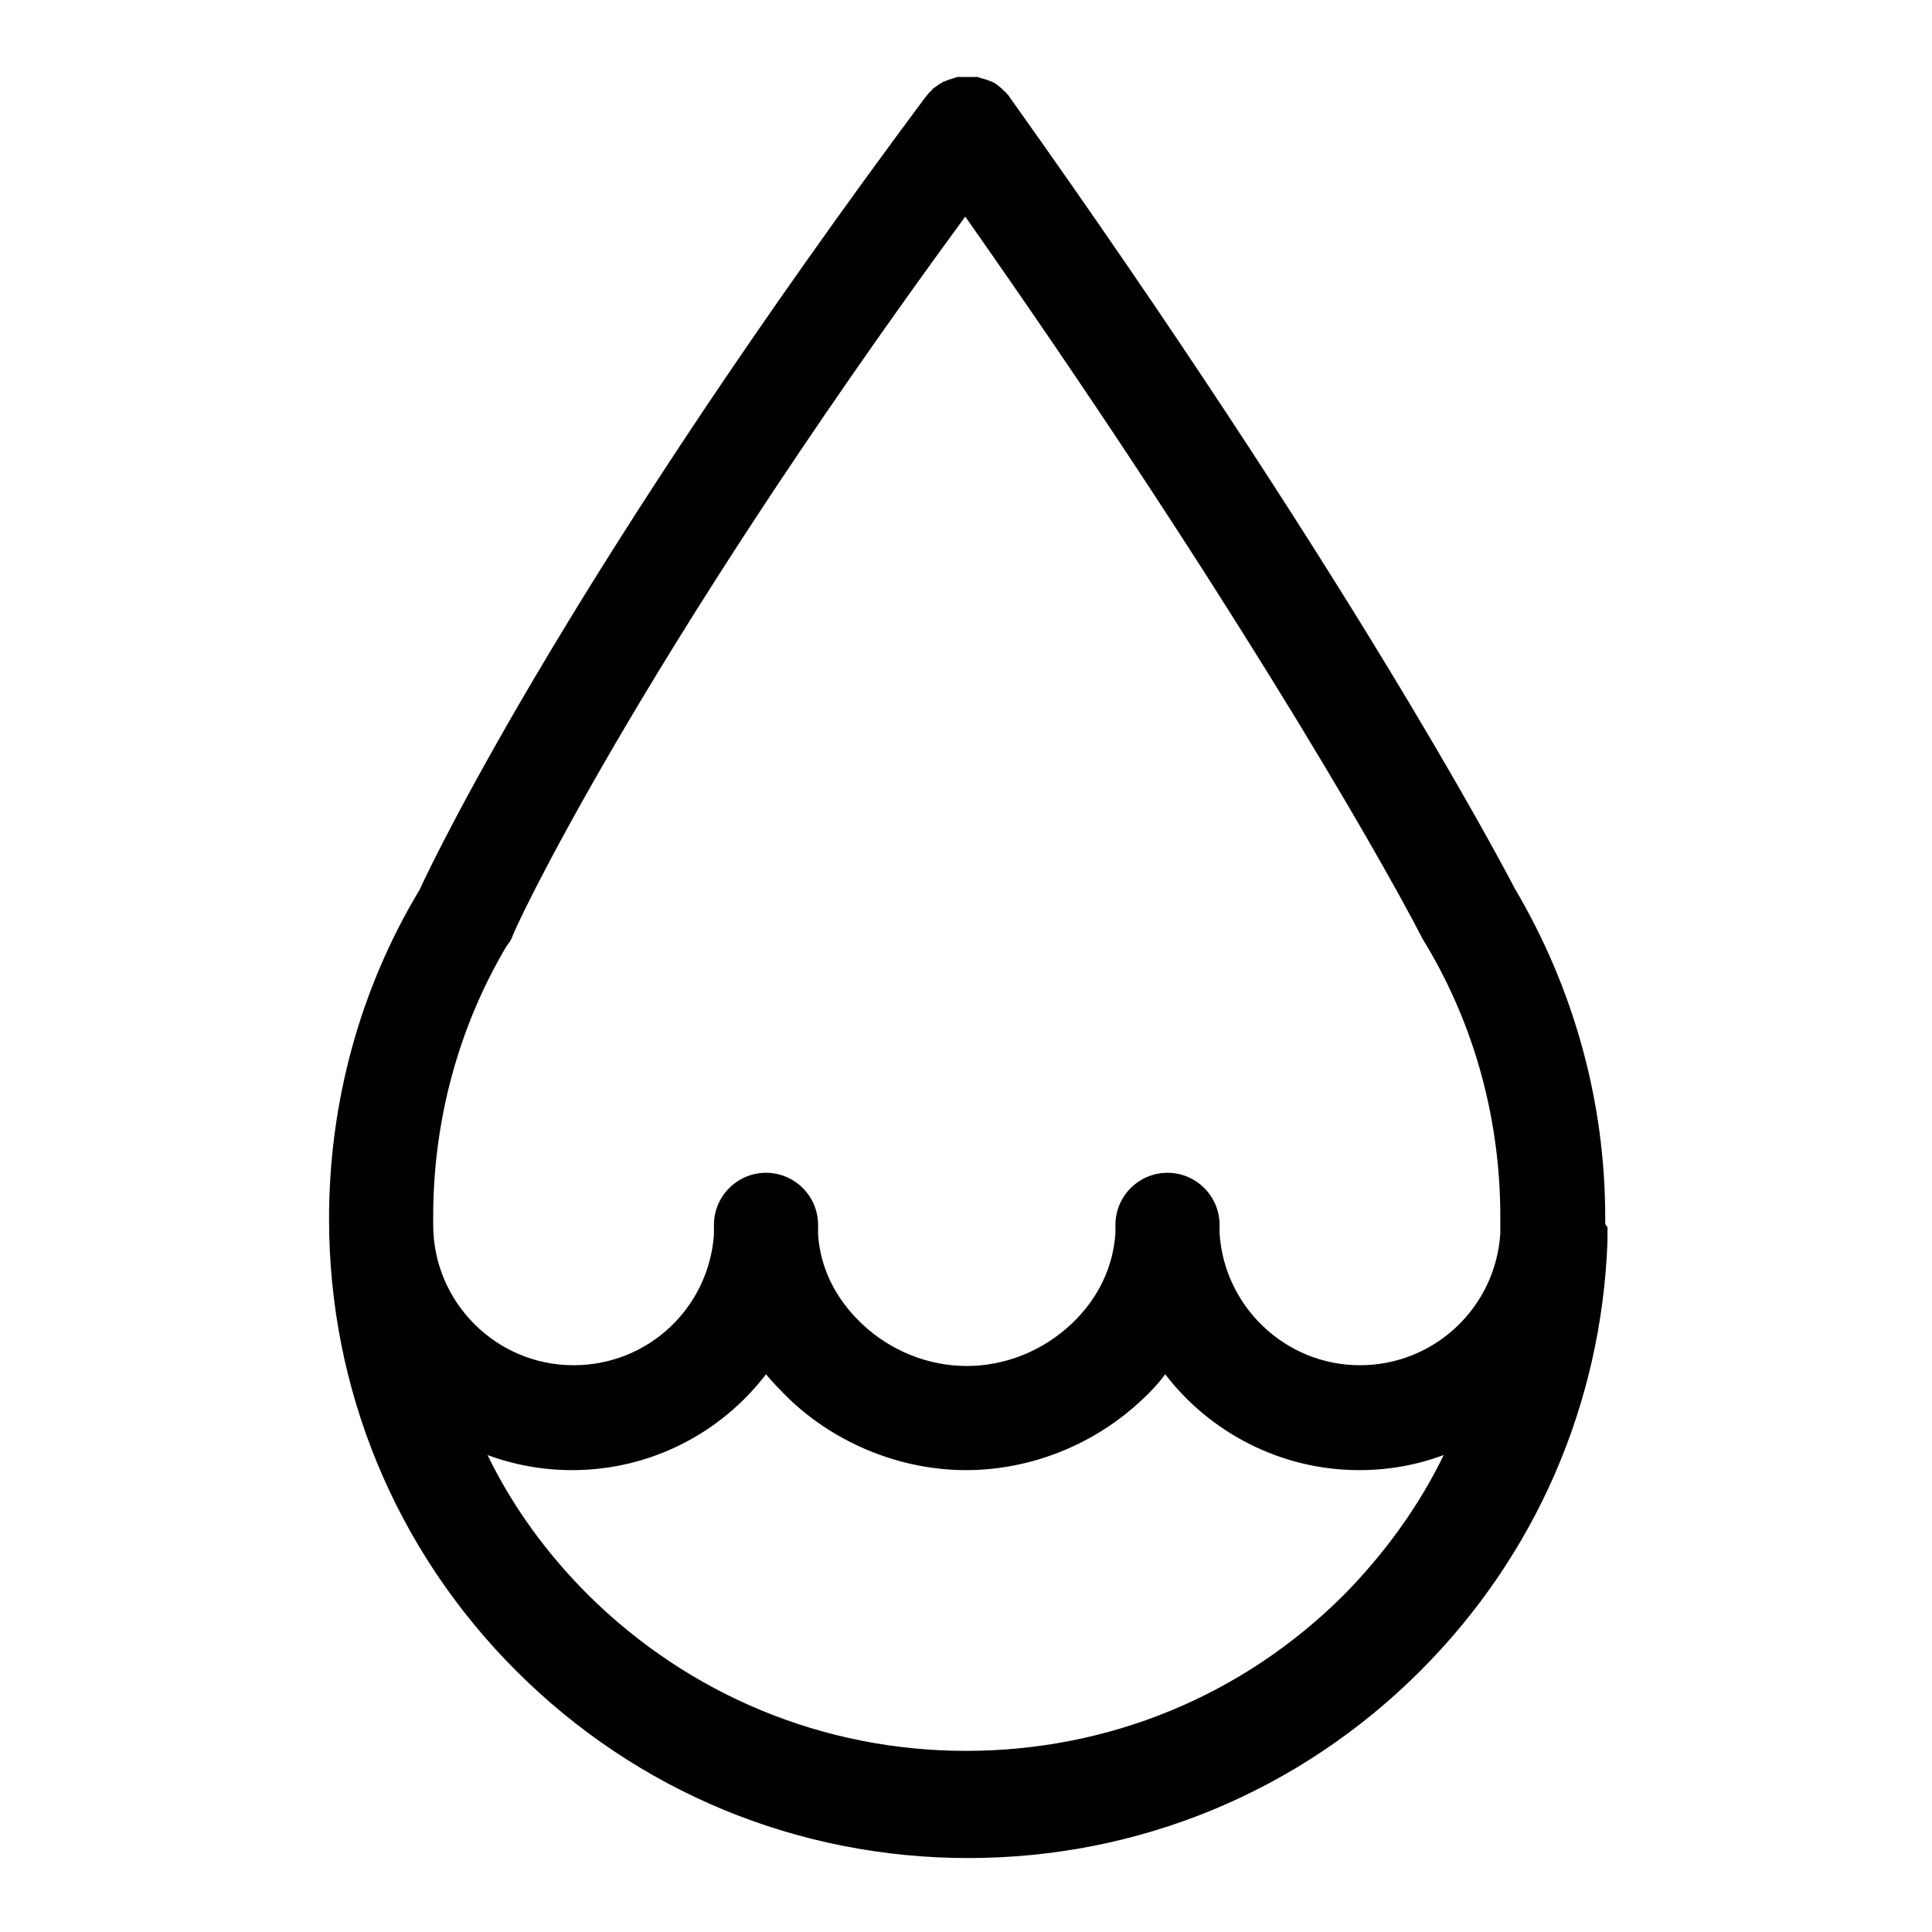 <?xml version="1.0" encoding="utf-8"?>
<!-- Svg Vector Icons : http://www.onlinewebfonts.com/icon -->
<!DOCTYPE svg PUBLIC "-//W3C//DTD SVG 1.1//EN" "http://www.w3.org/Graphics/SVG/1.1/DTD/svg11.dtd">
<svg version="1.1" xmlns="http://www.w3.org/2000/svg" xmlns:xlink="http://www.w3.org/1999/xlink" x="0px" y="0px" viewBox="0 0 256 256" enable-background="new 0 0 256 256" xml:space="preserve">
<g><g><path fill="#000000" d="M212.7,162c0-0.2,0-0.5,0-0.7c0-15.4-4.2-30.4-12-43.6l0,0c-2.3-4.4-22.4-42.3-66.9-104.8c-0.1-0.2-0.3-0.4-0.5-0.6l0,0c0-0.1-0.1-0.1-0.2-0.2c0,0,0,0-0.1-0.1c0,0,0,0-0.1-0.1c0,0-0.1-0.1-0.2-0.2l0,0c-0.4-0.3-0.7-0.6-1.1-0.8c0,0,0,0,0,0c-0.1,0-0.2-0.1-0.2-0.1c0,0-0.1,0-0.1,0c-0.1,0-0.1-0.1-0.2-0.1c0,0-0.1,0-0.2-0.1c0,0-0.1,0-0.1,0c-0.1,0-0.1,0-0.2-0.1c0,0,0,0-0.1,0c-0.1,0-0.2-0.1-0.3-0.1c0,0,0,0,0,0c-0.1,0-0.2,0-0.3-0.1c0,0,0,0,0,0c-0.1,0-0.2,0-0.3-0.1c0,0,0,0,0,0c-0.1,0-0.2,0-0.3,0c0,0,0,0,0,0c-0.1,0-0.2,0-0.3,0c0,0,0,0-0.1,0c-0.1,0-0.1,0-0.2,0c0,0-0.1,0-0.1,0c-0.1,0-0.1,0-0.2,0c0,0-0.1,0-0.2,0s-0.1,0-0.1,0c-0.1,0-0.1,0-0.2,0c0,0-0.1,0-0.1,0c-0.1,0-0.2,0-0.2,0c0,0,0,0-0.1,0c-0.1,0-0.2,0-0.3,0c0,0,0,0,0,0c-0.1,0-0.2,0-0.3,0h0c-0.1,0-0.2,0-0.3,0.1h0c-0.1,0-0.2,0-0.3,0.1c0,0,0,0,0,0c-0.1,0-0.2,0-0.3,0.1c0,0,0,0-0.1,0c-0.1,0-0.1,0-0.2,0.1c0,0-0.1,0-0.1,0c0,0-0.1,0-0.2,0.1c0,0-0.1,0-0.2,0.1c0,0-0.1,0-0.1,0c-0.1,0-0.2,0.1-0.2,0.1c0,0,0,0,0,0c-0.4,0.2-0.8,0.5-1.2,0.8l0,0c-0.1,0-0.1,0.1-0.2,0.2c0,0,0,0-0.1,0.1s0,0.1-0.1,0.1c0,0-0.1,0.1-0.2,0.2c0,0,0,0,0,0c-0.2,0.2-0.3,0.4-0.5,0.6c-45.8,61.5-64.4,99.3-67,105l0,0c-7.9,13.1-12,28.2-12,43.6c0,22.6,8.8,43.9,24.8,59.9c16,16,37.3,24.8,59.9,24.8c22.6,0,43.9-8.8,59.9-24.8c15.3-15.3,24-35.4,24.8-56.9c0-0.6,0-1.3,0-1.9C212.7,162.3,212.7,162.1,212.7,162z M127.9,28.7c33.4,47.5,54.1,83.1,60.6,95.7c0.2,0.3,0.4,0.7,0.6,1c6.4,10.8,9.7,23.2,9.7,35.8c0,0.7,0,1.5,0,2.2c-0.6,9.8-8.7,17.5-18.6,17.5c-9.9,0-18-7.8-18.6-17.5c0-0.4,0-0.7,0-1.1c0-3.8-3.1-6.9-6.9-6.9h0h0c-3.8,0-6.9,3.1-6.9,6.9c0,0.4,0,0.7,0,1.1c-0.3,4.5-2.3,8.7-5.8,12c-3.8,3.6-8.8,5.6-13.9,5.6c-5.1,0-10.1-2-13.9-5.6c-3.5-3.3-5.5-7.4-5.8-11.8c0-0.4,0-0.8,0-1.3c0-3.8-3.1-6.9-6.9-6.9c0,0,0,0,0,0c0,0,0,0,0,0c-3.8,0-6.9,3.1-6.9,6.9c0,0.4,0,0.9,0,1.3c-0.7,9.7-8.7,17.3-18.6,17.3c-10.3,0-18.6-8.4-18.6-18.6c0-0.1,0-0.3,0-0.4c0-0.2,0-0.5,0-0.7c0-12.6,3.3-25,9.7-35.8c0.3-0.4,0.6-0.8,0.8-1.3C67.8,123.8,84.2,88.3,127.9,28.7z M178.1,211.3c-13.4,13.4-31.2,20.7-50.1,20.7c-18.9,0-36.7-7.4-50.1-20.7c-5.5-5.5-10-11.7-13.3-18.5c3.5,1.3,7.3,2,11.2,2c10.5,0,19.8-5,25.7-12.7c0.9,1.1,2,2.2,3.1,3.3c6.3,6,14.9,9.4,23.4,9.4c8.6,0,17.1-3.4,23.4-9.4c1.1-1,2.1-2.1,3-3.3c5.9,7.7,15.3,12.7,25.7,12.7c4,0,7.7-0.7,11.2-2C188,199.6,183.5,205.8,178.1,211.3z"/></g></g>
</svg>